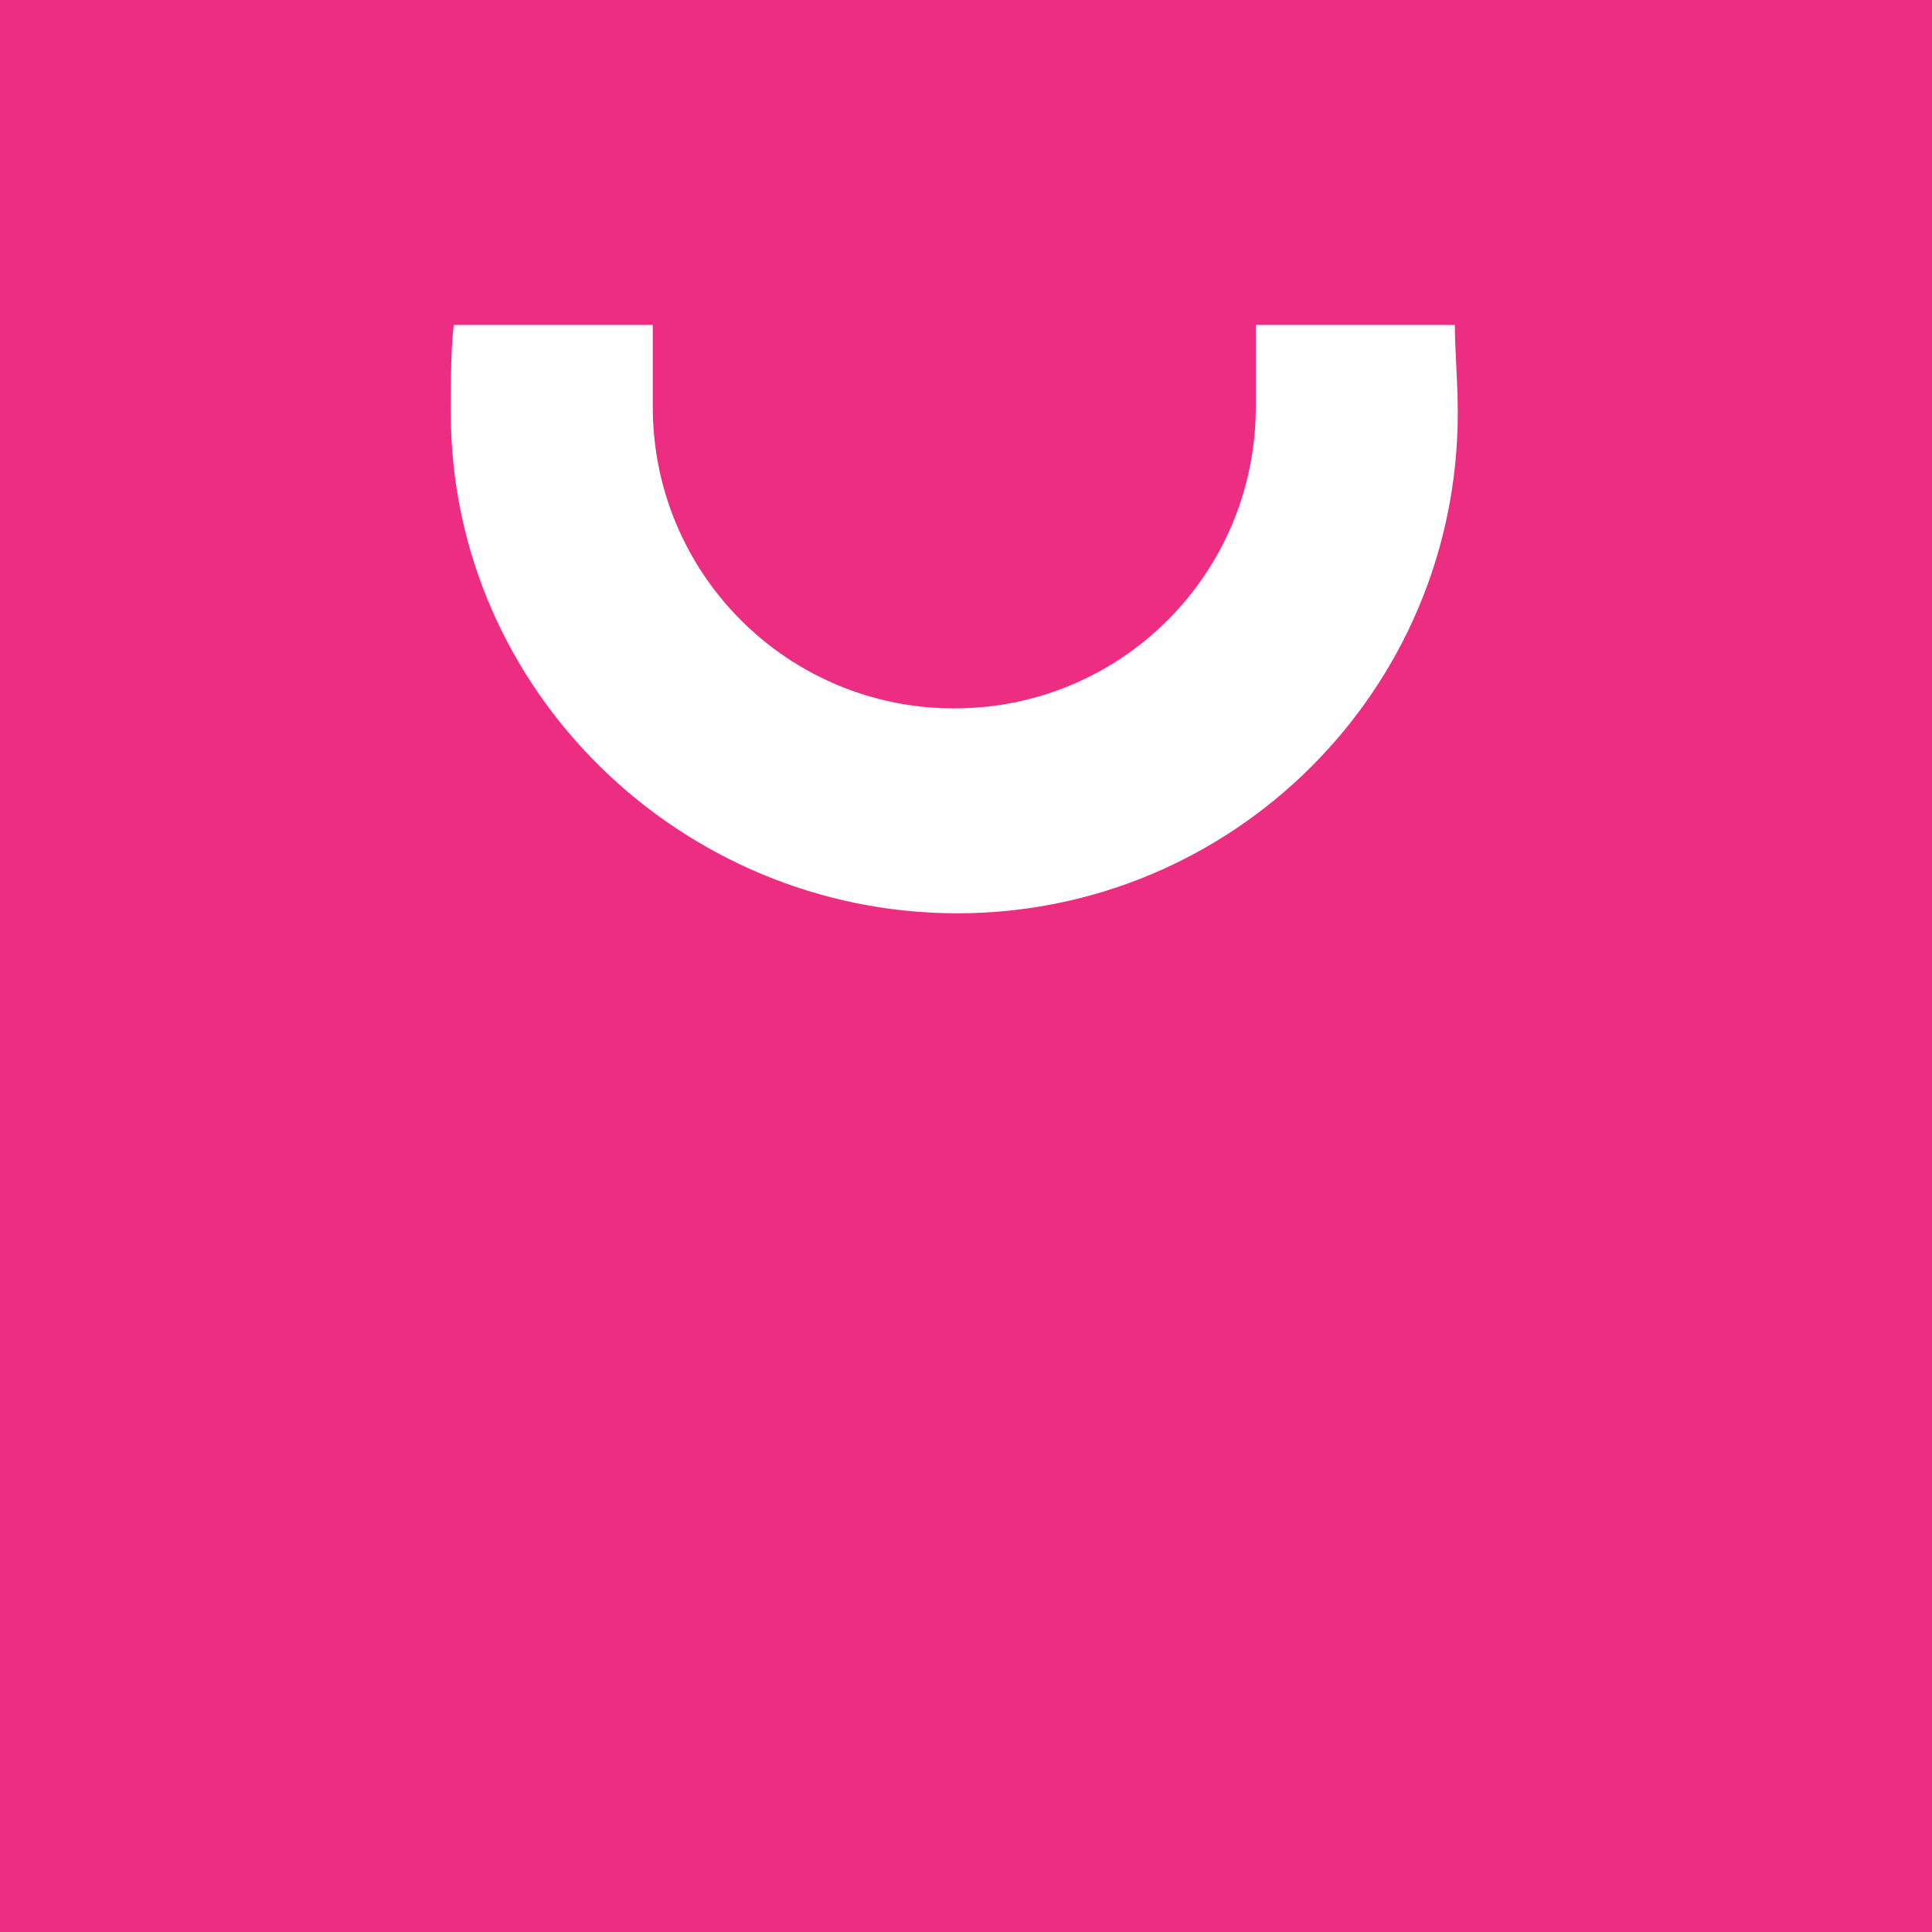 <?xml version="1.0" encoding="UTF-8"?>
<svg id="Ebene_1" data-name="Ebene 1" xmlns="http://www.w3.org/2000/svg" viewBox="0 0 66 66">
  <defs>
    <style>
      .cls-1 {
        fill: #ed2d81;
        fill-rule: evenodd;
      }
    </style>
  </defs>
  <path class="cls-1" d="M66,0H0v66h66V0ZM15.4,14.1c0-1.1,0-2.1.1-3h6.8v2.8c0,5.7,4.6,10.3,10.3,10.3s10.3-4.6,10.3-10.3v-2.8h6.8c0,.9.1,1.9.1,3,0,9.5-7.7,17.1-17.1,17.1S15.4,23.6,15.4,14.1Z"/>
</svg>